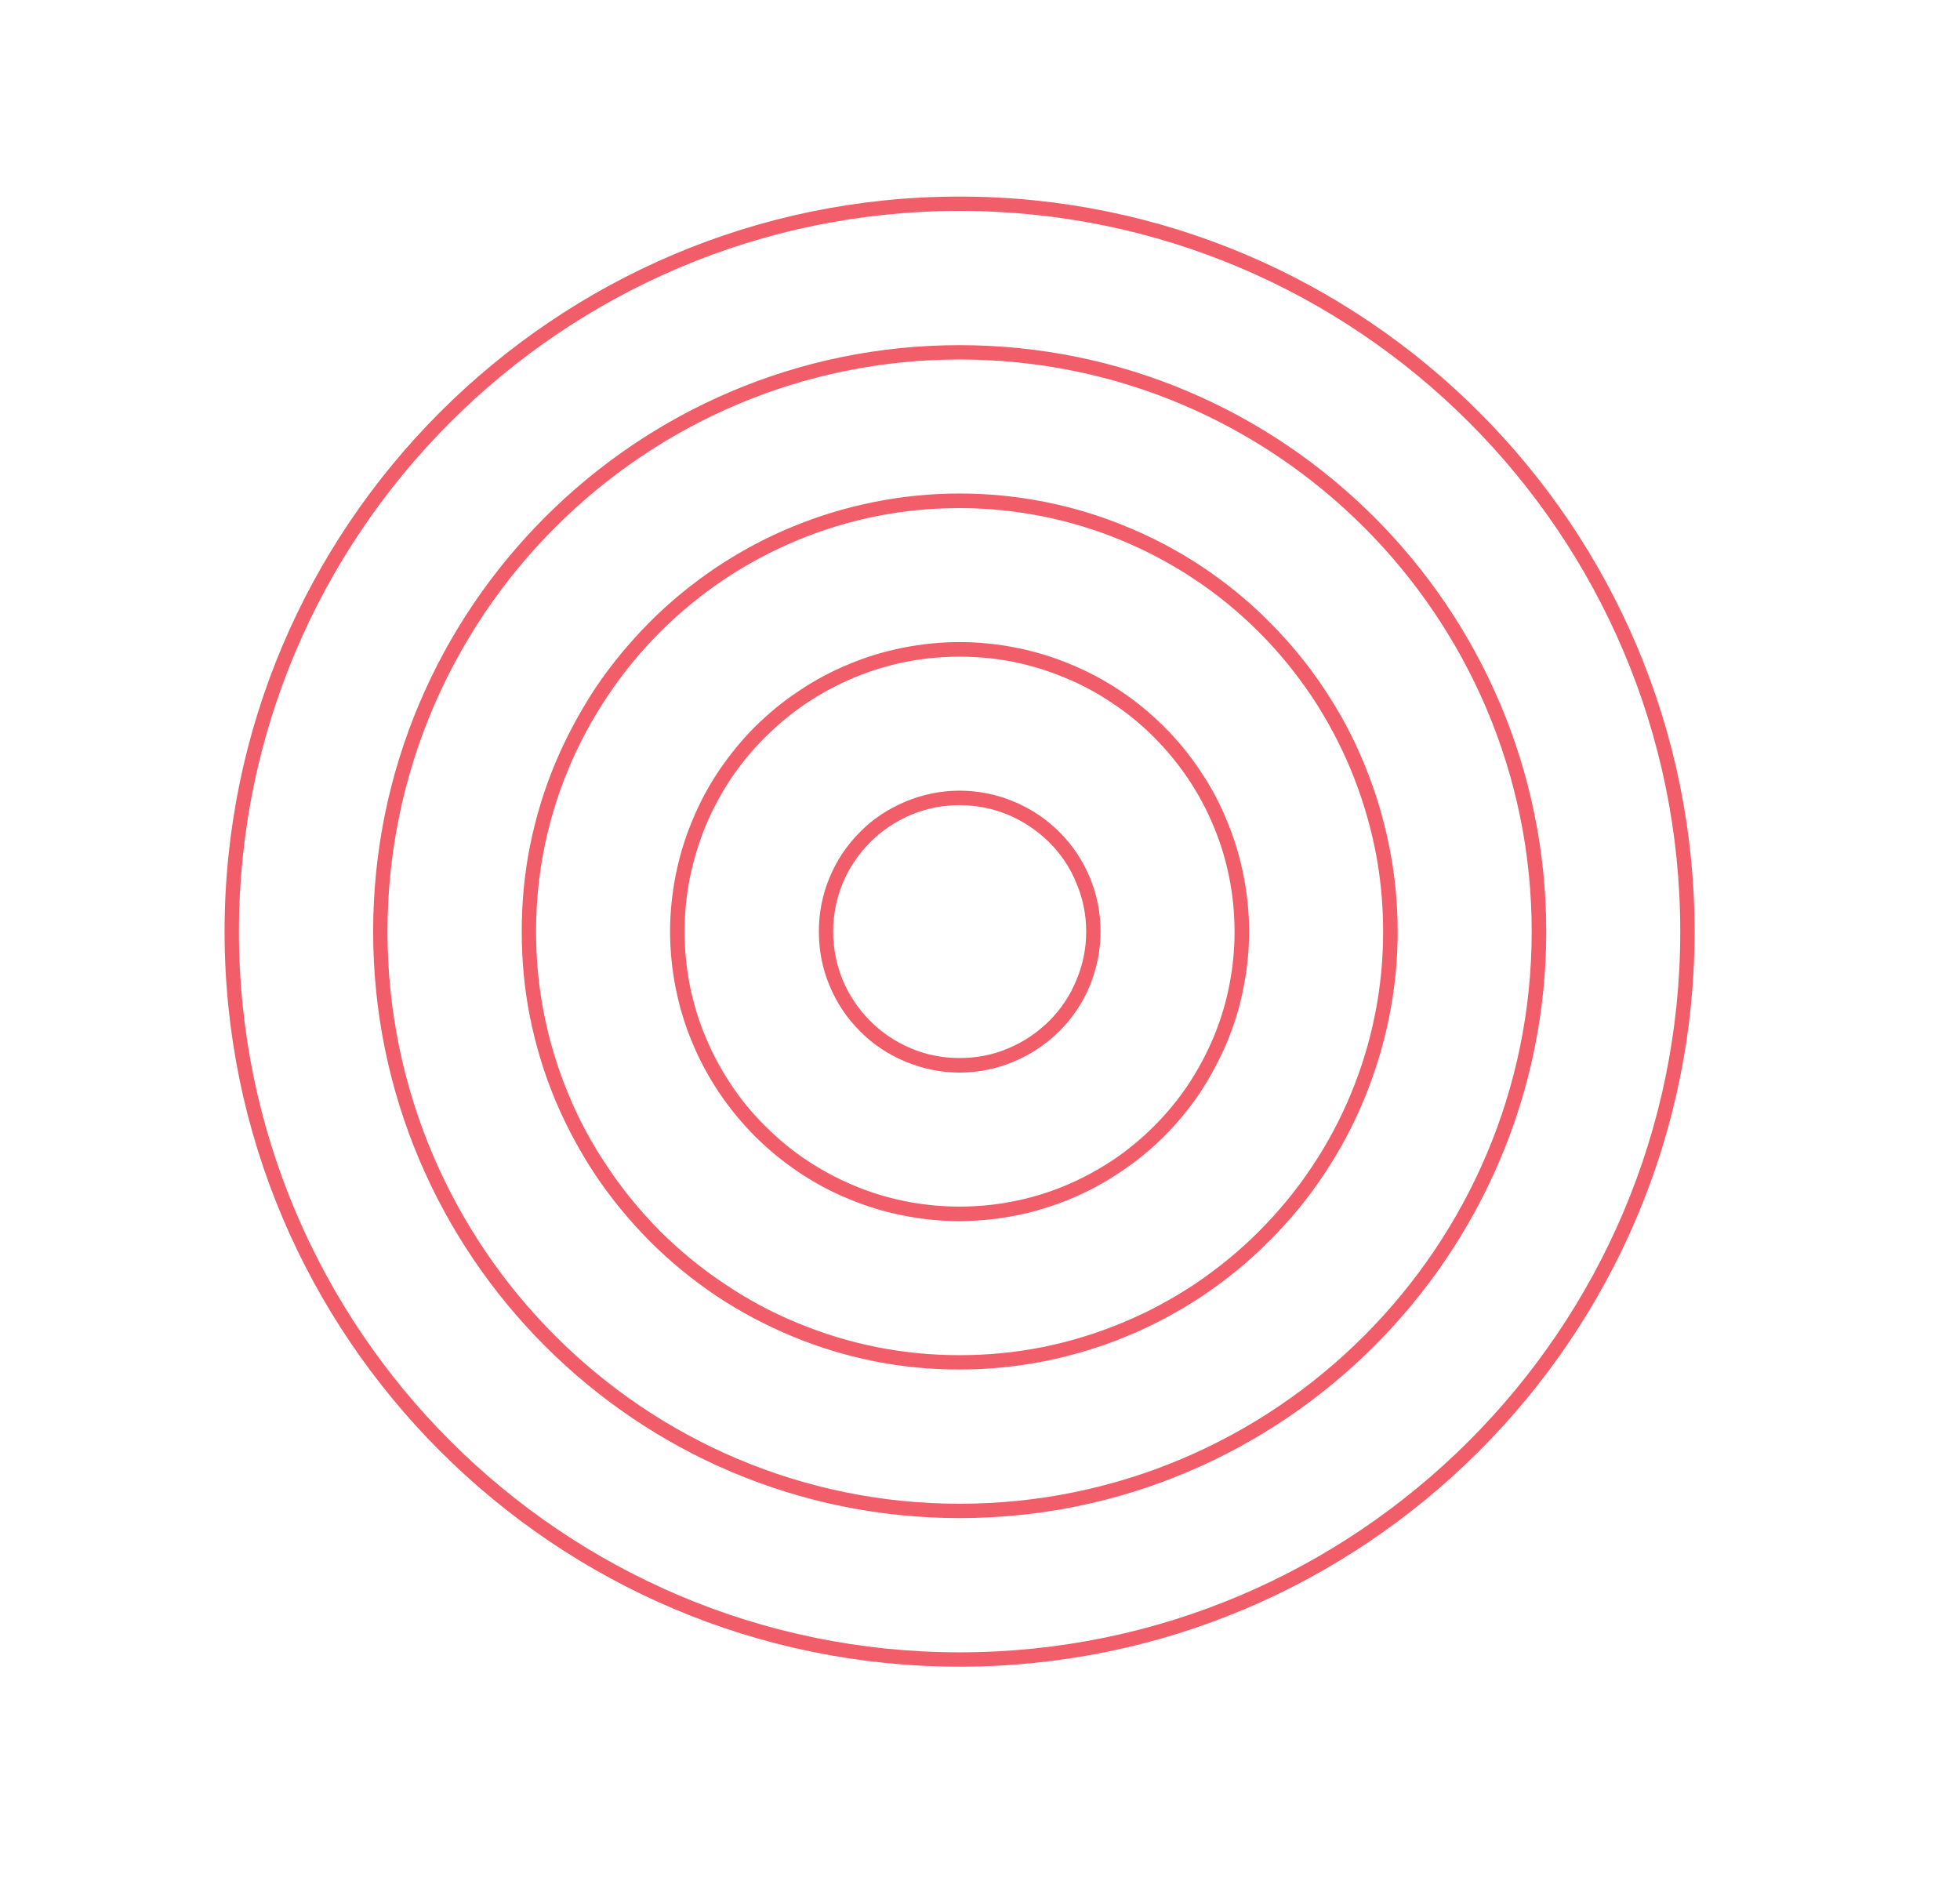 <svg xmlns="http://www.w3.org/2000/svg" xmlns:xlink="http://www.w3.org/1999/xlink" width="47" zoomAndPan="magnify" viewBox="0 0 35.25 33.75" height="45" preserveAspectRatio="xMidYMid meet" version="1.0"><defs><clipPath id="7c7ffd7f3a"><path d="M 4.039 3.535 L 30.477 3.535 L 30.477 29.973 L 4.039 29.973 Z M 4.039 3.535 " clip-rule="nonzero"/></clipPath></defs><g clip-path="url(#7c7ffd7f3a)"><path fill="#f15e69" d="M 17.258 29.973 C 9.969 29.973 4.039 24.043 4.039 16.754 C 4.039 9.465 9.969 3.535 17.258 3.535 C 24.547 3.535 30.477 9.465 30.477 16.754 C 30.477 24.043 24.547 29.973 17.258 29.973 Z M 17.258 3.793 C 10.113 3.793 4.297 9.609 4.297 16.754 C 4.297 23.898 10.113 29.715 17.258 29.715 C 24.406 29.715 30.219 23.898 30.219 16.754 C 30.219 9.609 24.406 3.793 17.258 3.793 Z M 17.258 27.301 C 11.441 27.301 6.711 22.57 6.711 16.754 C 6.711 10.938 11.441 6.207 17.258 6.207 C 23.074 6.207 27.809 10.938 27.809 16.754 C 27.809 22.57 23.074 27.301 17.258 27.301 Z M 17.258 6.465 C 11.586 6.465 6.969 11.082 6.969 16.754 C 6.969 22.426 11.586 27.043 17.258 27.043 C 22.934 27.043 27.547 22.426 27.547 16.754 C 27.547 11.082 22.934 6.465 17.258 6.465 Z M 17.258 24.629 C 16.742 24.629 16.23 24.582 15.723 24.48 C 15.215 24.379 14.723 24.23 14.246 24.031 C 13.766 23.832 13.312 23.59 12.883 23.305 C 12.453 23.016 12.055 22.691 11.688 22.324 C 11.324 21.957 10.996 21.559 10.707 21.129 C 10.422 20.699 10.18 20.246 9.98 19.77 C 9.781 19.289 9.633 18.797 9.531 18.289 C 9.43 17.781 9.383 17.27 9.383 16.754 C 9.383 16.234 9.43 15.723 9.531 15.215 C 9.633 14.711 9.781 14.215 9.98 13.738 C 10.18 13.262 10.422 12.809 10.707 12.375 C 10.996 11.945 11.324 11.551 11.688 11.184 C 12.055 10.816 12.453 10.492 12.883 10.203 C 13.312 9.918 13.766 9.672 14.242 9.477 C 14.723 9.277 15.215 9.129 15.723 9.027 C 16.23 8.926 16.742 8.875 17.258 8.875 C 17.777 8.875 18.289 8.926 18.797 9.027 C 19.305 9.129 19.797 9.277 20.273 9.477 C 20.75 9.672 21.207 9.918 21.637 10.203 C 22.066 10.492 22.465 10.816 22.828 11.184 C 23.195 11.551 23.52 11.945 23.809 12.379 C 24.098 12.809 24.34 13.262 24.535 13.738 C 24.734 14.219 24.883 14.711 24.984 15.219 C 25.086 15.723 25.137 16.238 25.137 16.754 C 25.137 17.27 25.086 17.781 24.984 18.289 C 24.883 18.797 24.73 19.289 24.535 19.766 C 24.336 20.246 24.094 20.699 23.805 21.129 C 23.52 21.559 23.191 21.957 22.824 22.32 C 22.461 22.688 22.062 23.012 21.633 23.301 C 21.203 23.586 20.75 23.832 20.273 24.027 C 19.793 24.227 19.301 24.375 18.797 24.477 C 18.289 24.578 17.777 24.629 17.258 24.629 Z M 17.258 9.137 C 16.758 9.137 16.262 9.184 15.773 9.281 C 15.281 9.379 14.805 9.523 14.344 9.715 C 13.883 9.906 13.441 10.141 13.027 10.418 C 12.609 10.699 12.227 11.012 11.871 11.367 C 11.52 11.719 11.203 12.105 10.926 12.52 C 10.648 12.938 10.41 13.375 10.219 13.84 C 10.027 14.301 9.883 14.777 9.785 15.266 C 9.688 15.758 9.641 16.254 9.641 16.754 C 9.641 17.254 9.688 17.75 9.785 18.238 C 9.883 18.73 10.027 19.207 10.219 19.668 C 10.41 20.133 10.645 20.57 10.926 20.984 C 11.203 21.402 11.52 21.785 11.871 22.141 C 12.227 22.492 12.609 22.809 13.027 23.086 C 13.441 23.367 13.879 23.602 14.344 23.793 C 14.805 23.984 15.281 24.129 15.773 24.227 C 16.262 24.324 16.758 24.371 17.258 24.371 C 17.758 24.371 18.254 24.324 18.746 24.227 C 19.234 24.129 19.711 23.984 20.172 23.793 C 20.637 23.602 21.074 23.367 21.492 23.09 C 21.906 22.809 22.293 22.496 22.645 22.141 C 23 21.785 23.316 21.402 23.594 20.984 C 23.871 20.57 24.105 20.133 24.297 19.668 C 24.488 19.207 24.633 18.73 24.73 18.238 C 24.828 17.75 24.875 17.254 24.875 16.754 C 24.875 16.254 24.828 15.758 24.73 15.27 C 24.629 14.777 24.484 14.301 24.293 13.84 C 24.102 13.379 23.867 12.941 23.59 12.523 C 23.312 12.109 22.996 11.723 22.645 11.371 C 22.289 11.016 21.906 10.699 21.488 10.422 C 21.074 10.145 20.633 9.91 20.172 9.719 C 19.711 9.527 19.234 9.383 18.746 9.285 C 18.254 9.188 17.758 9.137 17.258 9.137 Z M 17.258 21.961 C 16.918 21.961 16.578 21.926 16.242 21.859 C 15.906 21.793 15.582 21.695 15.266 21.562 C 14.949 21.434 14.652 21.273 14.367 21.082 C 14.082 20.891 13.82 20.676 13.578 20.434 C 13.336 20.191 13.121 19.93 12.93 19.645 C 12.742 19.363 12.578 19.062 12.449 18.746 C 12.316 18.43 12.219 18.105 12.152 17.77 C 12.086 17.434 12.051 17.094 12.051 16.754 C 12.051 16.41 12.086 16.074 12.152 15.738 C 12.219 15.402 12.316 15.078 12.449 14.762 C 12.578 14.445 12.738 14.145 12.93 13.859 C 13.121 13.578 13.336 13.312 13.578 13.07 C 13.82 12.832 14.082 12.613 14.367 12.426 C 14.652 12.234 14.949 12.074 15.266 11.945 C 15.582 11.812 15.906 11.715 16.242 11.648 C 16.578 11.582 16.918 11.547 17.258 11.547 C 17.602 11.547 17.938 11.582 18.273 11.648 C 18.609 11.715 18.934 11.812 19.25 11.945 C 19.566 12.074 19.867 12.234 20.152 12.426 C 20.434 12.613 20.699 12.832 20.941 13.074 C 21.18 13.312 21.398 13.578 21.586 13.863 C 21.777 14.145 21.938 14.445 22.066 14.762 C 22.199 15.078 22.297 15.402 22.363 15.738 C 22.43 16.074 22.465 16.41 22.465 16.754 C 22.465 17.094 22.43 17.434 22.363 17.77 C 22.297 18.105 22.199 18.43 22.066 18.746 C 21.934 19.059 21.773 19.359 21.586 19.645 C 21.395 19.93 21.18 20.191 20.938 20.434 C 20.695 20.676 20.434 20.891 20.148 21.078 C 19.867 21.27 19.566 21.43 19.25 21.562 C 18.934 21.691 18.609 21.793 18.273 21.859 C 17.938 21.926 17.602 21.957 17.258 21.961 Z M 17.258 11.809 C 16.934 11.809 16.613 11.84 16.293 11.902 C 15.977 11.965 15.668 12.059 15.367 12.184 C 15.066 12.309 14.781 12.461 14.512 12.641 C 14.242 12.82 13.992 13.027 13.762 13.258 C 13.531 13.484 13.328 13.734 13.145 14.004 C 12.965 14.277 12.812 14.562 12.688 14.859 C 12.566 15.16 12.473 15.469 12.406 15.789 C 12.344 16.105 12.312 16.43 12.312 16.754 C 12.312 17.078 12.344 17.398 12.406 17.719 C 12.469 18.035 12.562 18.348 12.688 18.645 C 12.812 18.945 12.965 19.23 13.145 19.5 C 13.324 19.773 13.531 20.023 13.762 20.25 C 13.992 20.48 14.238 20.688 14.512 20.867 C 14.781 21.047 15.066 21.199 15.367 21.324 C 15.664 21.449 15.977 21.543 16.293 21.605 C 16.613 21.668 16.934 21.699 17.258 21.699 C 17.582 21.699 17.906 21.668 18.223 21.605 C 18.543 21.543 18.852 21.449 19.152 21.324 C 19.453 21.199 19.734 21.047 20.008 20.867 C 20.277 20.688 20.527 20.48 20.758 20.25 C 20.984 20.023 21.191 19.773 21.371 19.504 C 21.551 19.23 21.703 18.945 21.828 18.648 C 21.953 18.348 22.047 18.039 22.109 17.719 C 22.172 17.398 22.203 17.078 22.203 16.754 C 22.203 16.43 22.172 16.109 22.109 15.789 C 22.047 15.473 21.953 15.16 21.828 14.863 C 21.703 14.562 21.551 14.277 21.371 14.008 C 21.188 13.738 20.984 13.488 20.754 13.258 C 20.523 13.027 20.277 12.824 20.004 12.645 C 19.734 12.461 19.449 12.309 19.152 12.188 C 18.852 12.062 18.543 11.969 18.223 11.902 C 17.906 11.84 17.582 11.809 17.258 11.809 Z M 17.258 19.289 C 16.922 19.289 16.602 19.223 16.289 19.094 C 15.98 18.965 15.703 18.785 15.469 18.547 C 15.23 18.309 15.047 18.035 14.918 17.723 C 14.789 17.414 14.727 17.09 14.727 16.754 C 14.727 16.418 14.789 16.094 14.918 15.785 C 15.047 15.473 15.23 15.199 15.469 14.961 C 15.703 14.723 15.98 14.543 16.289 14.414 C 16.602 14.285 16.922 14.219 17.258 14.219 C 17.594 14.219 17.918 14.285 18.23 14.414 C 18.539 14.543 18.812 14.723 19.051 14.961 C 19.289 15.199 19.473 15.473 19.602 15.785 C 19.73 16.094 19.793 16.418 19.793 16.754 C 19.793 17.09 19.727 17.414 19.602 17.723 C 19.473 18.035 19.289 18.309 19.051 18.547 C 18.812 18.781 18.539 18.965 18.227 19.094 C 17.918 19.223 17.594 19.289 17.258 19.289 Z M 17.258 14.48 C 16.957 14.48 16.668 14.535 16.387 14.652 C 16.109 14.77 15.863 14.934 15.652 15.145 C 15.438 15.359 15.273 15.605 15.156 15.883 C 15.043 16.164 14.984 16.453 14.984 16.754 C 14.984 17.055 15.043 17.344 15.156 17.625 C 15.273 17.902 15.438 18.148 15.652 18.363 C 15.863 18.574 16.109 18.738 16.387 18.855 C 16.668 18.973 16.957 19.027 17.258 19.027 C 17.562 19.027 17.852 18.973 18.129 18.855 C 18.41 18.738 18.652 18.574 18.867 18.363 C 19.082 18.148 19.246 17.902 19.359 17.625 C 19.477 17.344 19.535 17.055 19.535 16.754 C 19.535 16.453 19.477 16.164 19.359 15.883 C 19.246 15.605 19.082 15.359 18.867 15.145 C 18.652 14.934 18.406 14.77 18.129 14.652 C 17.852 14.539 17.562 14.48 17.258 14.48 Z M 17.258 14.48 " fill-opacity="1" fill-rule="nonzero"/></g></svg>